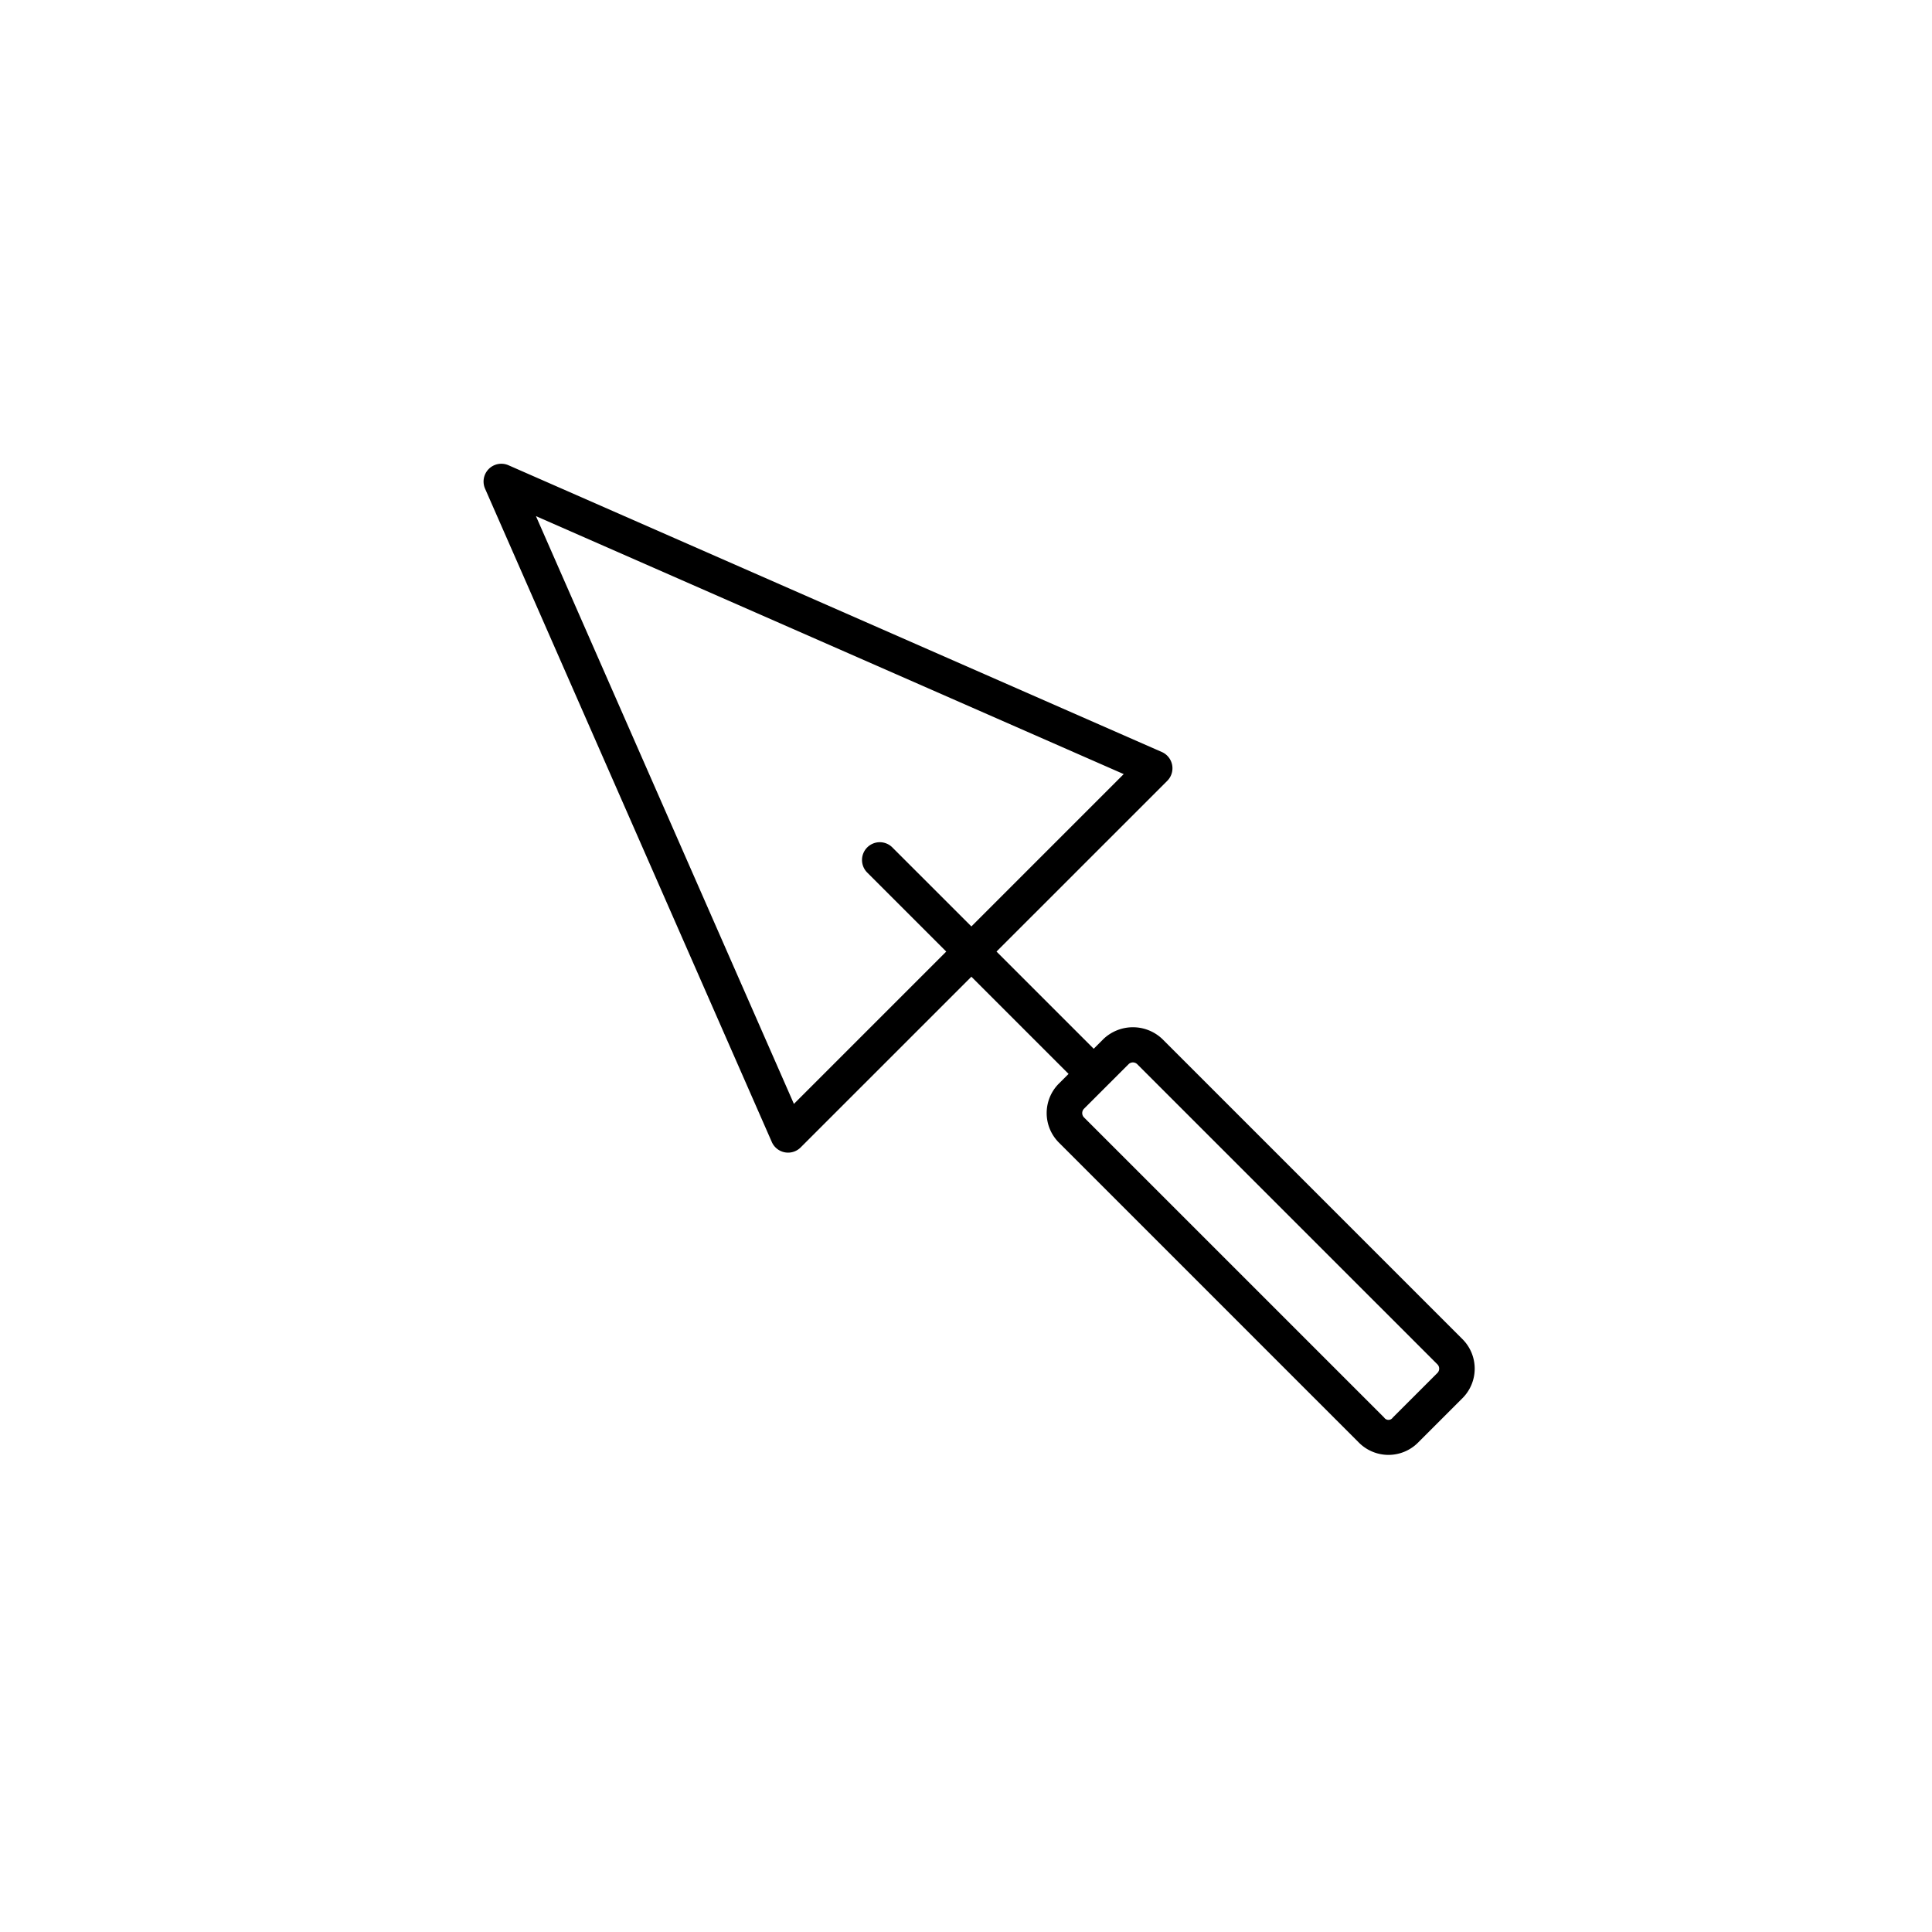 <svg xmlns="http://www.w3.org/2000/svg" viewBox="0 0 125 125"><title>schaufel</title><path d="M94.626 86.646L75.203 67.224a2.764 2.764 0 0 0-3.81 0l-.63.63-6.289-6.288L75.521 50.52a1.15 1.15 0 0 0-.352-1.866l-42.27-18.552a1.15 1.15 0 0 0-1.515 1.516l18.552 42.269a1.15 1.15 0 0 0 .84.668 1.118 1.118 0 0 0 .213.02 1.148 1.148 0 0 0 .813-.337l11.046-11.045 6.288 6.288-.63.63a2.7 2.7 0 0 0 0 3.81l19.422 19.423a2.7 2.7 0 0 0 3.811 0l2.887-2.887a2.7 2.7 0 0 0 0-3.81zm-43.26-15.224l-16.69-38.028 38.028 16.69-9.856 9.856-5.096-5.095a1.15 1.15 0 1 0-1.626 1.626l5.096 5.095zM93 88.83l-2.887 2.887a.335.335 0 0 1-.557 0L70.133 72.295a.4.4 0 0 1 0-.558l2.887-2.886a.399.399 0 0 1 .556 0L93 88.273a.396.396 0 0 1 0 .557z"/></svg>